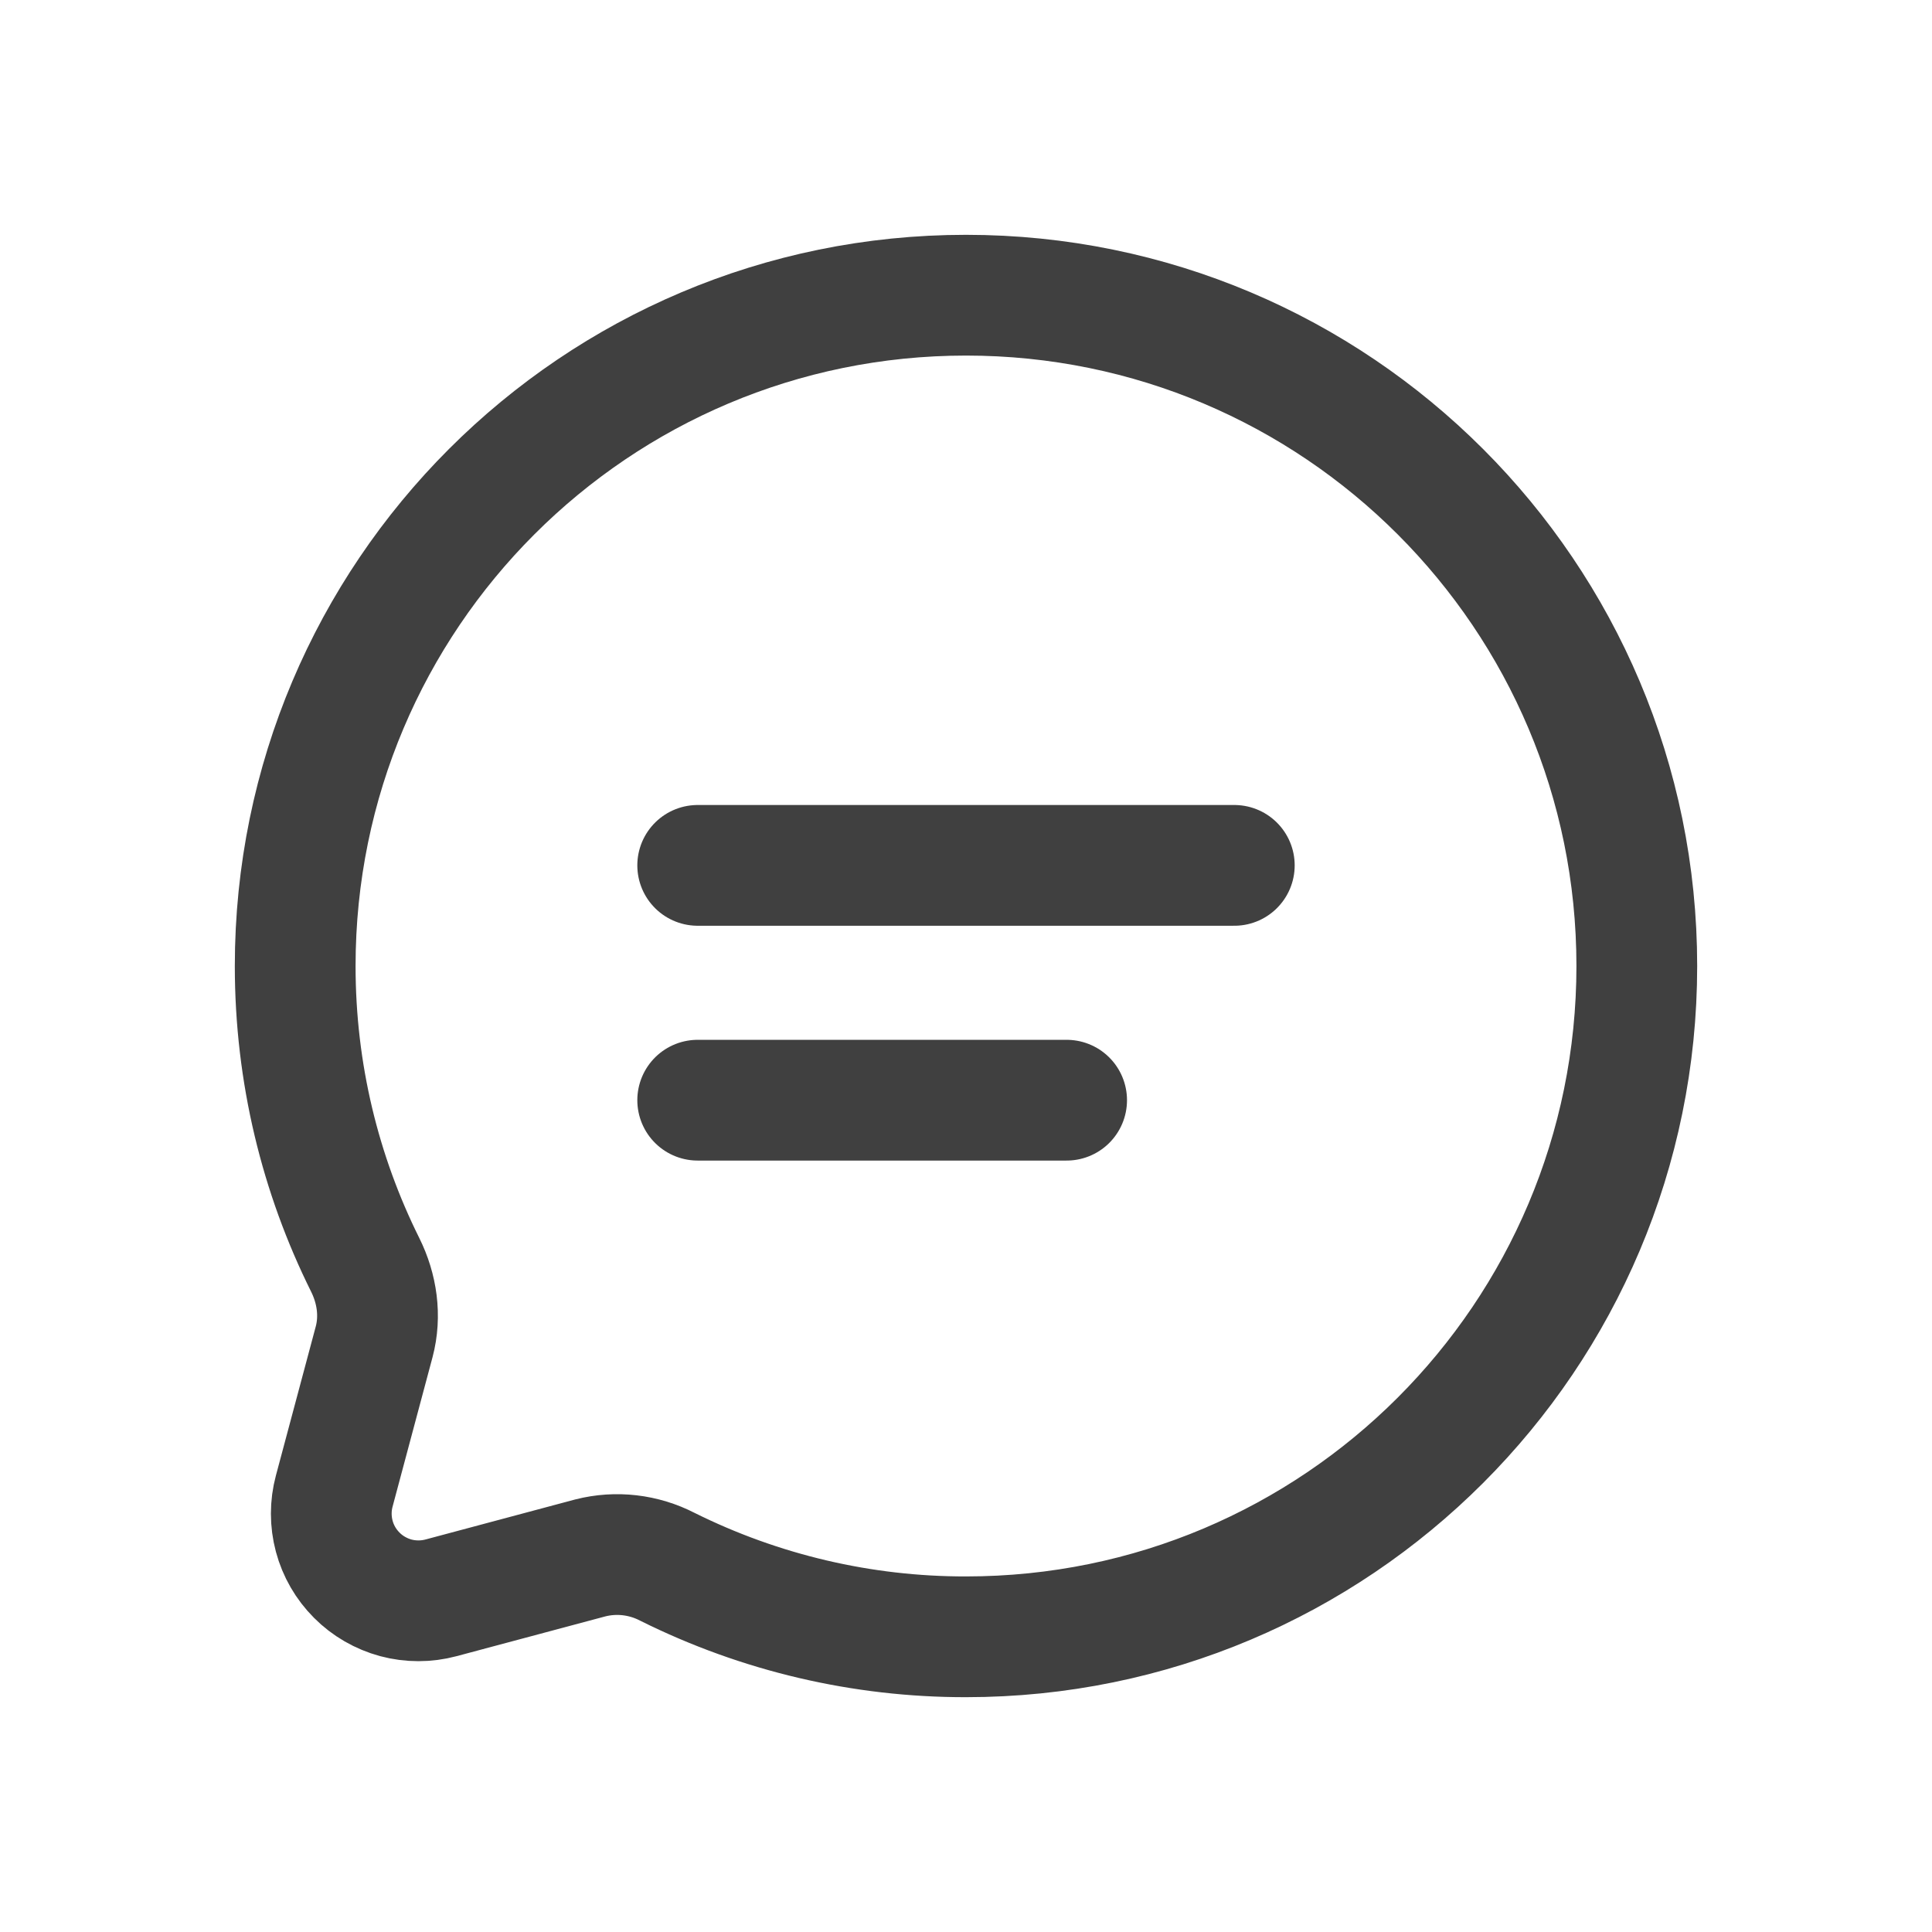 <svg width="24" height="24" viewBox="0 0 24 24" fill="none" xmlns="http://www.w3.org/2000/svg">
<path d="M12 20.333C16.603 20.333 20.333 16.603 20.333 12C20.333 7.398 16.603 3.667 12 3.667C7.398 3.667 3.667 7.398 3.667 12C3.667 13.333 3.98 14.593 4.536 15.711C4.684 16.008 4.733 16.347 4.648 16.668L4.152 18.523C4.103 18.706 4.103 18.899 4.152 19.083C4.201 19.267 4.298 19.434 4.432 19.568C4.566 19.703 4.734 19.799 4.917 19.849C5.101 19.898 5.294 19.898 5.478 19.849L7.333 19.353C7.655 19.271 7.995 19.311 8.29 19.463C9.443 20.037 10.713 20.335 12 20.333Z" stroke="black" stroke-opacity="0.75" stroke-width="1.5"/>
<path d="M8.667 10.75H15.333M8.667 13.667H13.25" stroke="black" stroke-opacity="0.75" stroke-width="1.5" stroke-linecap="round"/>
</svg>
